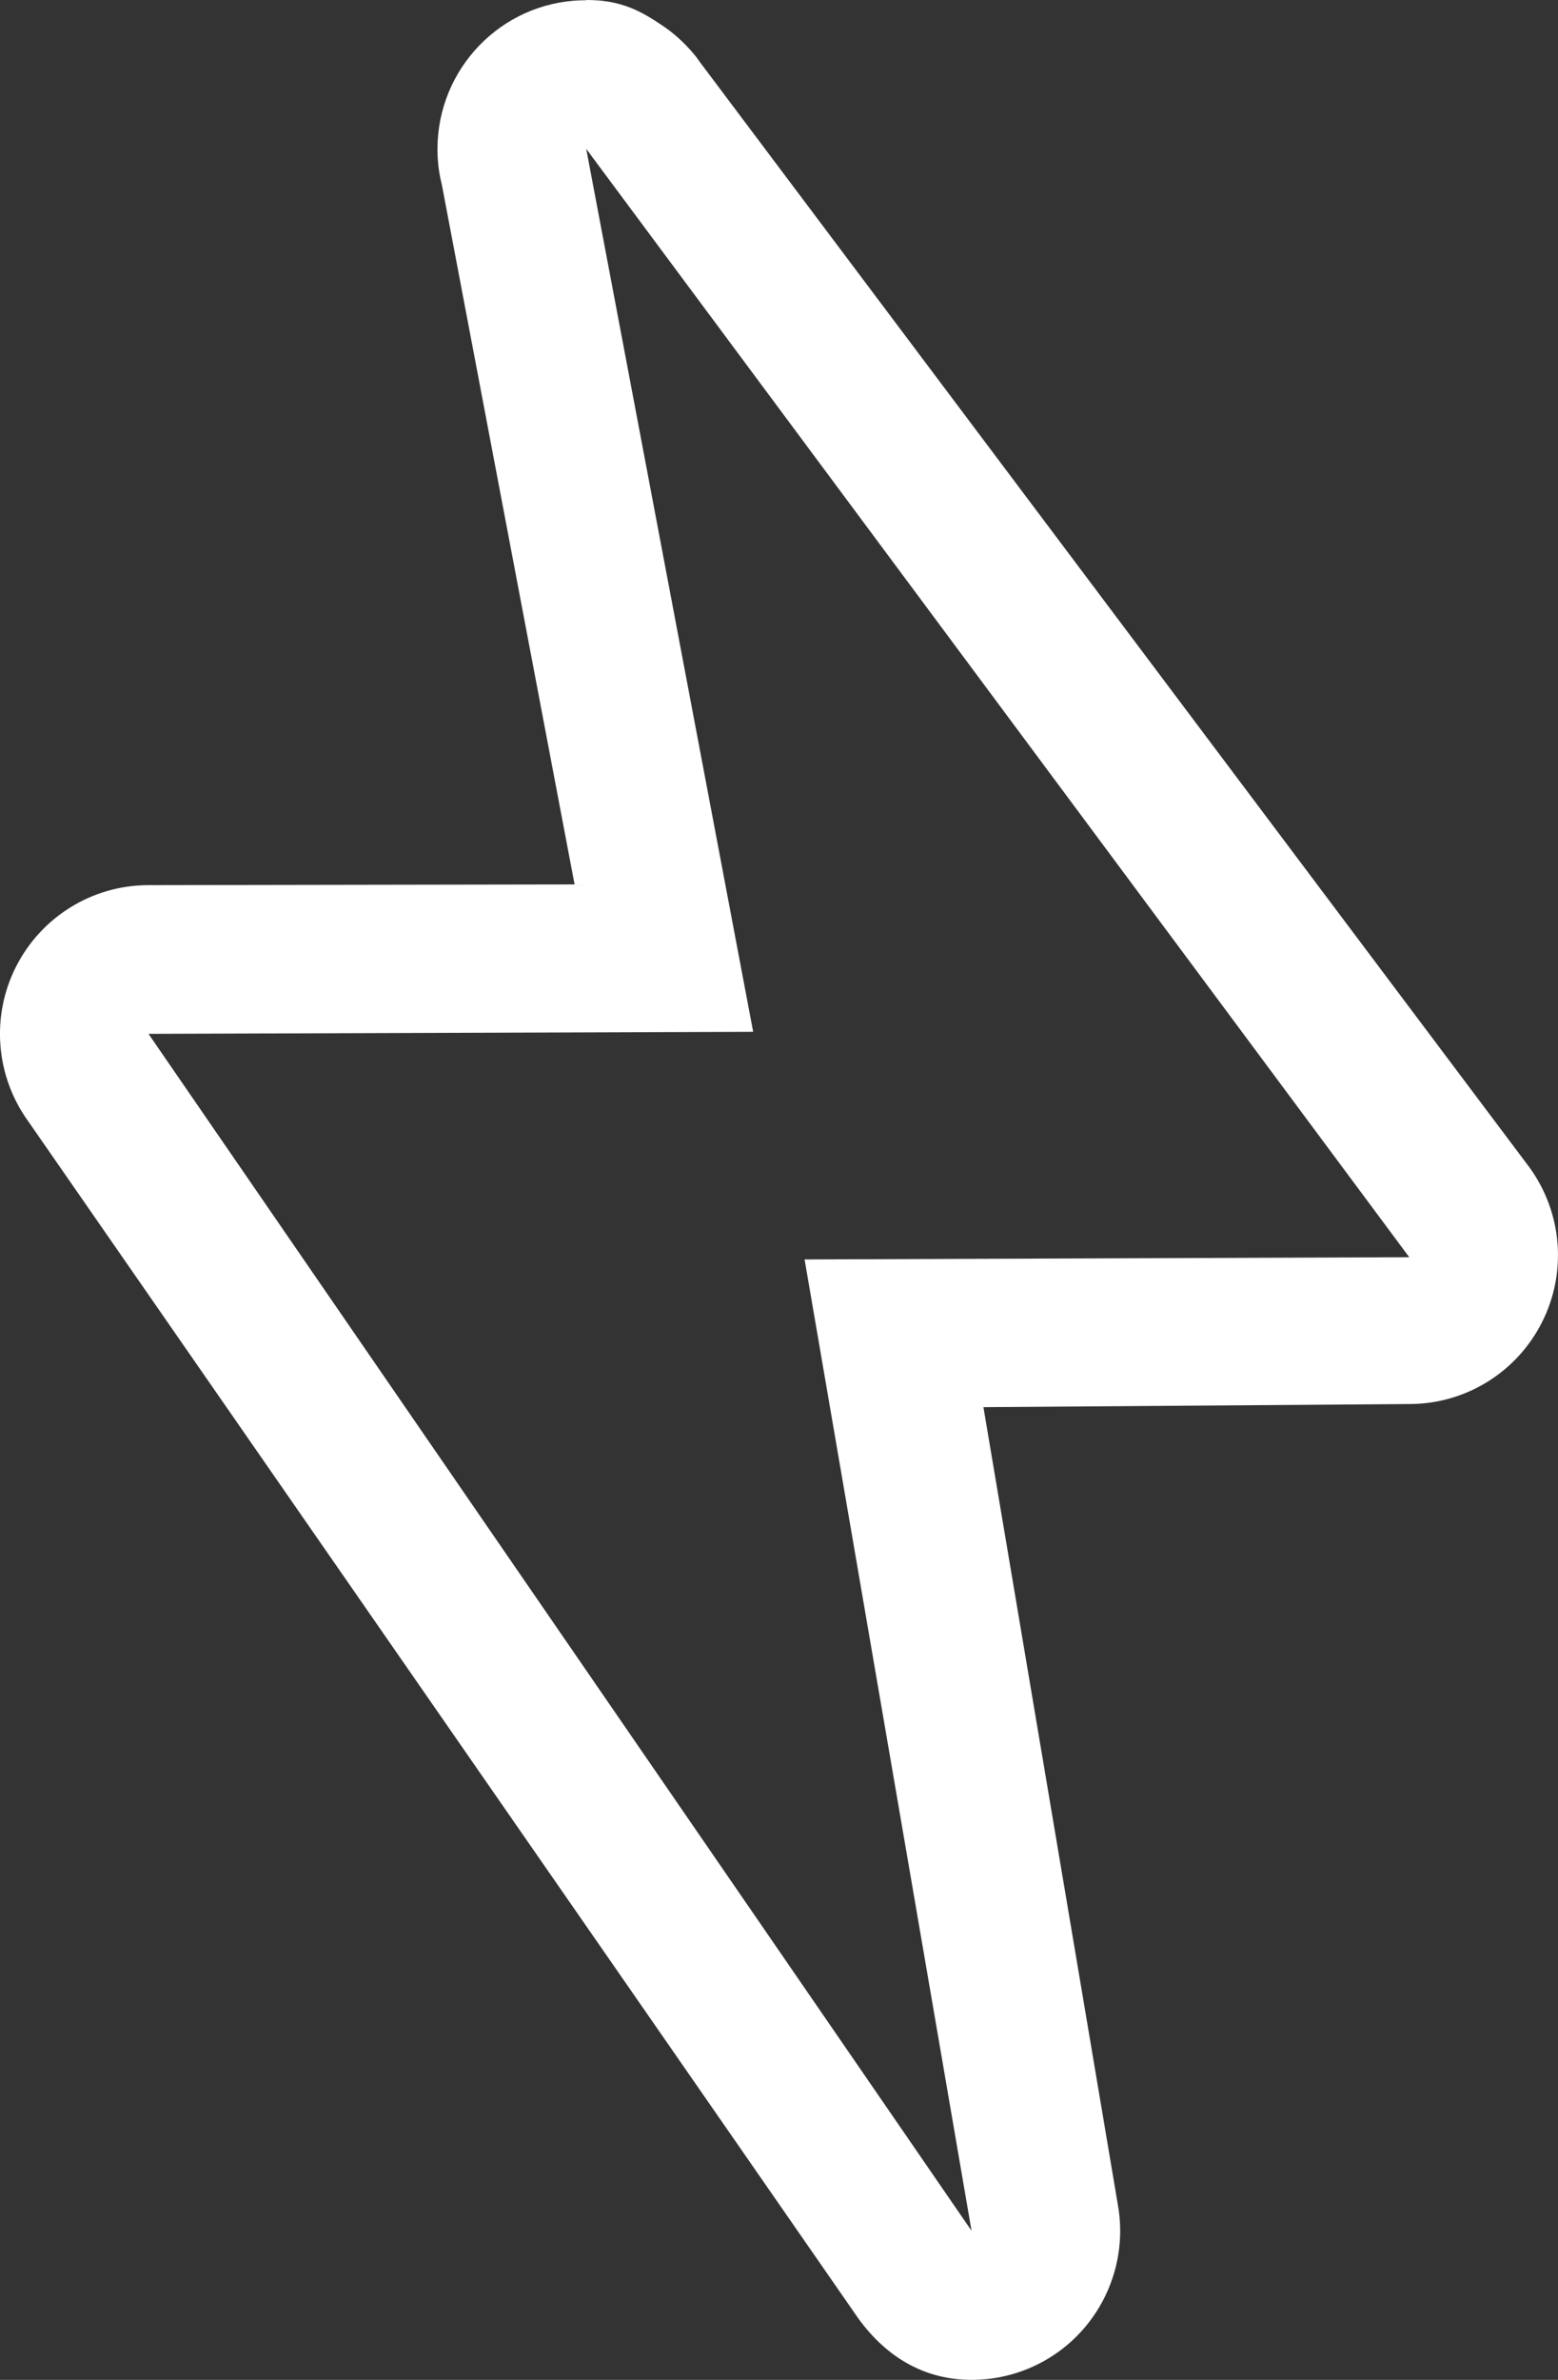 <?xml version="1.0" encoding="UTF-8"?> <svg xmlns="http://www.w3.org/2000/svg" width="19" height="29" viewBox="0 0 19 29" fill="none"><rect x="0" y="0" width="19" height="29" fill="#333333" stroke="none"/><path d="M7.149 1.814L9.185 12.573L1.811 12.598L11.848 27.183L9.812 15.347L17.186 15.32L7.149 1.814ZM7.149 0C7.197 0 7.246 0.002 7.294 0.005C7.612 0.031 7.823 0.139 8.073 0.308C8.212 0.4 8.339 0.515 8.451 0.646C8.485 0.685 8.515 0.726 8.544 0.768L18.654 14.228C19.052 14.779 19.112 15.505 18.805 16.112C18.499 16.719 17.88 17.104 17.201 17.109L11.993 17.147L13.63 26.852C13.785 27.686 13.343 28.517 12.566 28.852C12.334 28.952 12.09 29 11.85 29C11.283 29 10.817 28.733 10.467 28.251L0.346 13.666C-0.053 13.115 -0.112 12.388 0.194 11.782C0.501 11.175 1.12 10.79 1.799 10.786L7.007 10.777L5.387 2.244C5.352 2.107 5.335 1.965 5.335 1.818C5.335 0.836 6.112 0.035 7.084 0.004C7.106 0.003 7.127 0.003 7.149 0.003V0Z" fill="white"></path></svg> 